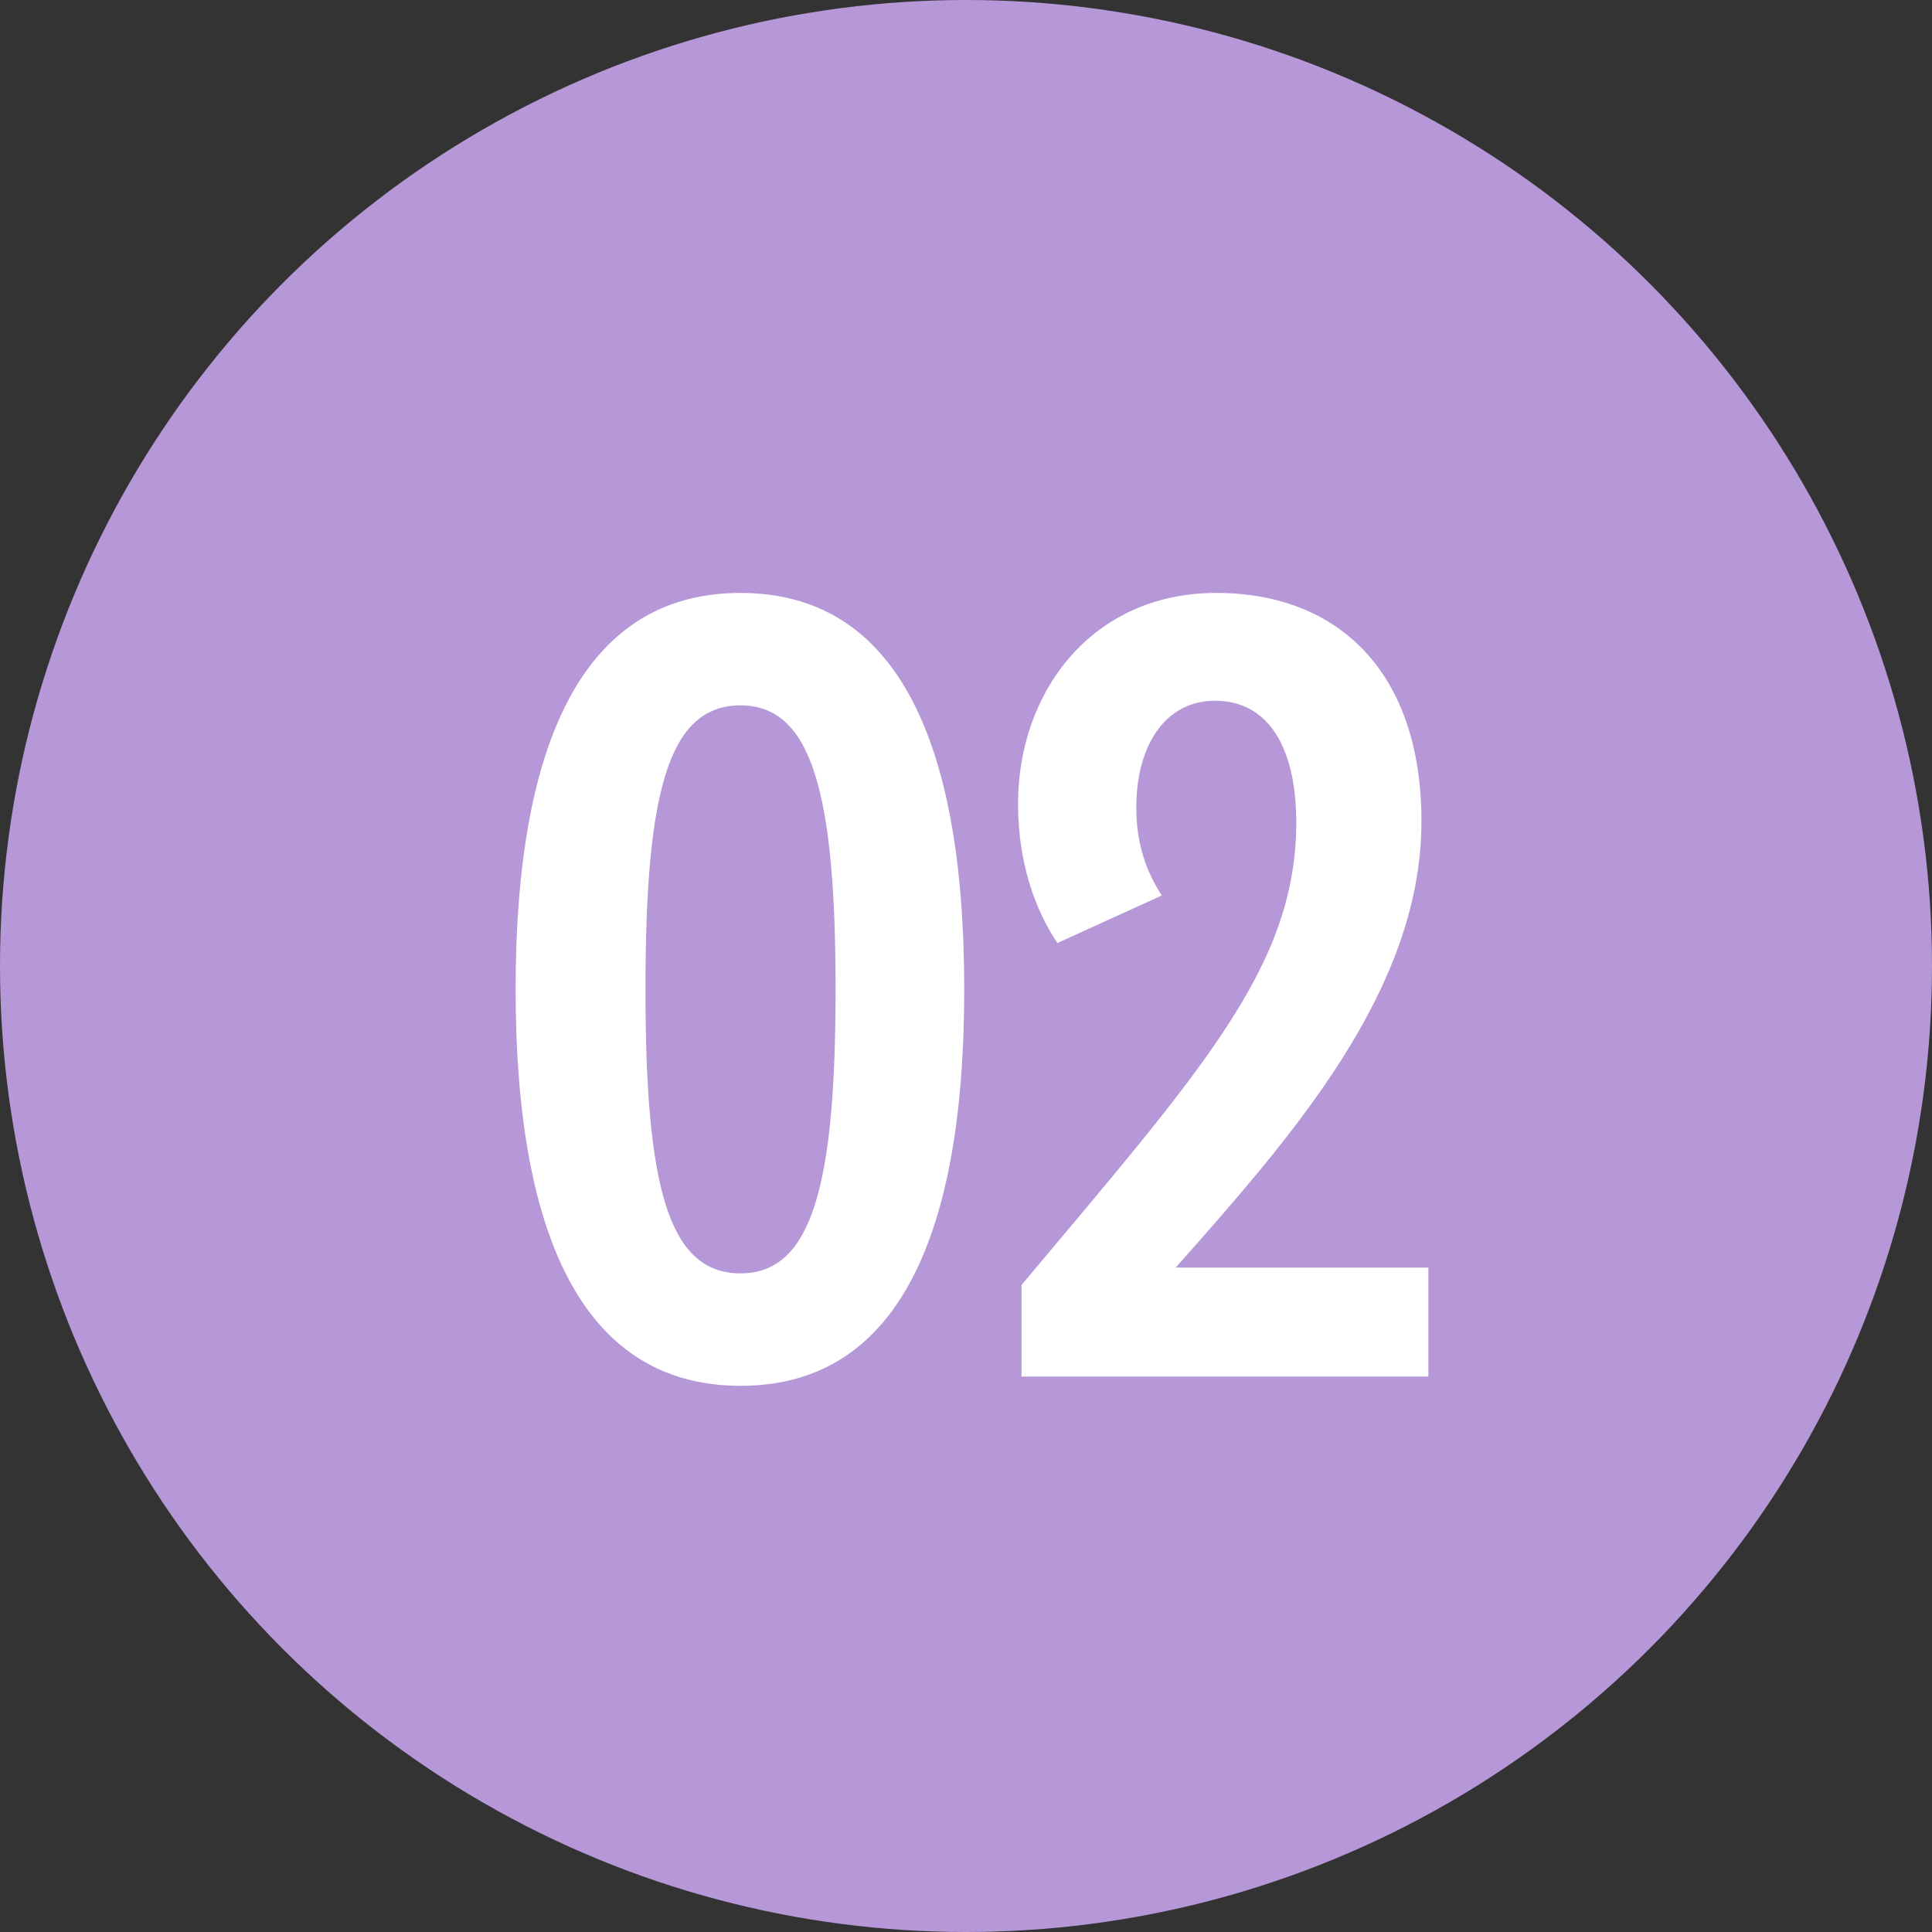 <svg width="80" height="80" viewBox="0 0 80 80" fill="none" xmlns="http://www.w3.org/2000/svg">
<rect x="0" y="0" width="80" height="80" fill="#333333" stroke="none"/>
<circle cx="40" cy="40" r="40" fill="#B698D9"/>
<path d="M30.663 24.552C24.423 24.552 21.351 30.264 21.351 40.968C21.351 51.672 24.423 57.384 30.663 57.384C36.903 57.384 39.927 51.672 39.927 40.968C39.927 30.264 36.903 24.552 30.663 24.552ZM30.663 52.728C27.639 52.728 26.727 49.032 26.727 40.968C26.727 32.904 27.639 29.208 30.663 29.208C33.639 29.208 34.599 32.904 34.599 40.968C34.599 49.032 33.639 52.728 30.663 52.728ZM59.147 52.488H48.683C53.483 47.064 58.859 41.016 58.859 34.008C58.859 27.816 55.403 24.552 50.363 24.552C45.227 24.552 42.155 28.632 42.155 33.288C42.155 35.736 42.875 37.704 43.787 39.048L48.107 37.08C47.483 36.12 47.051 34.968 47.051 33.432C47.051 30.936 48.203 29.016 50.315 29.016C52.475 29.016 53.675 30.888 53.675 34.056C53.675 40.008 49.787 44.28 42.299 53.208V57H59.147V52.488Z" fill="white"/>
</svg>
